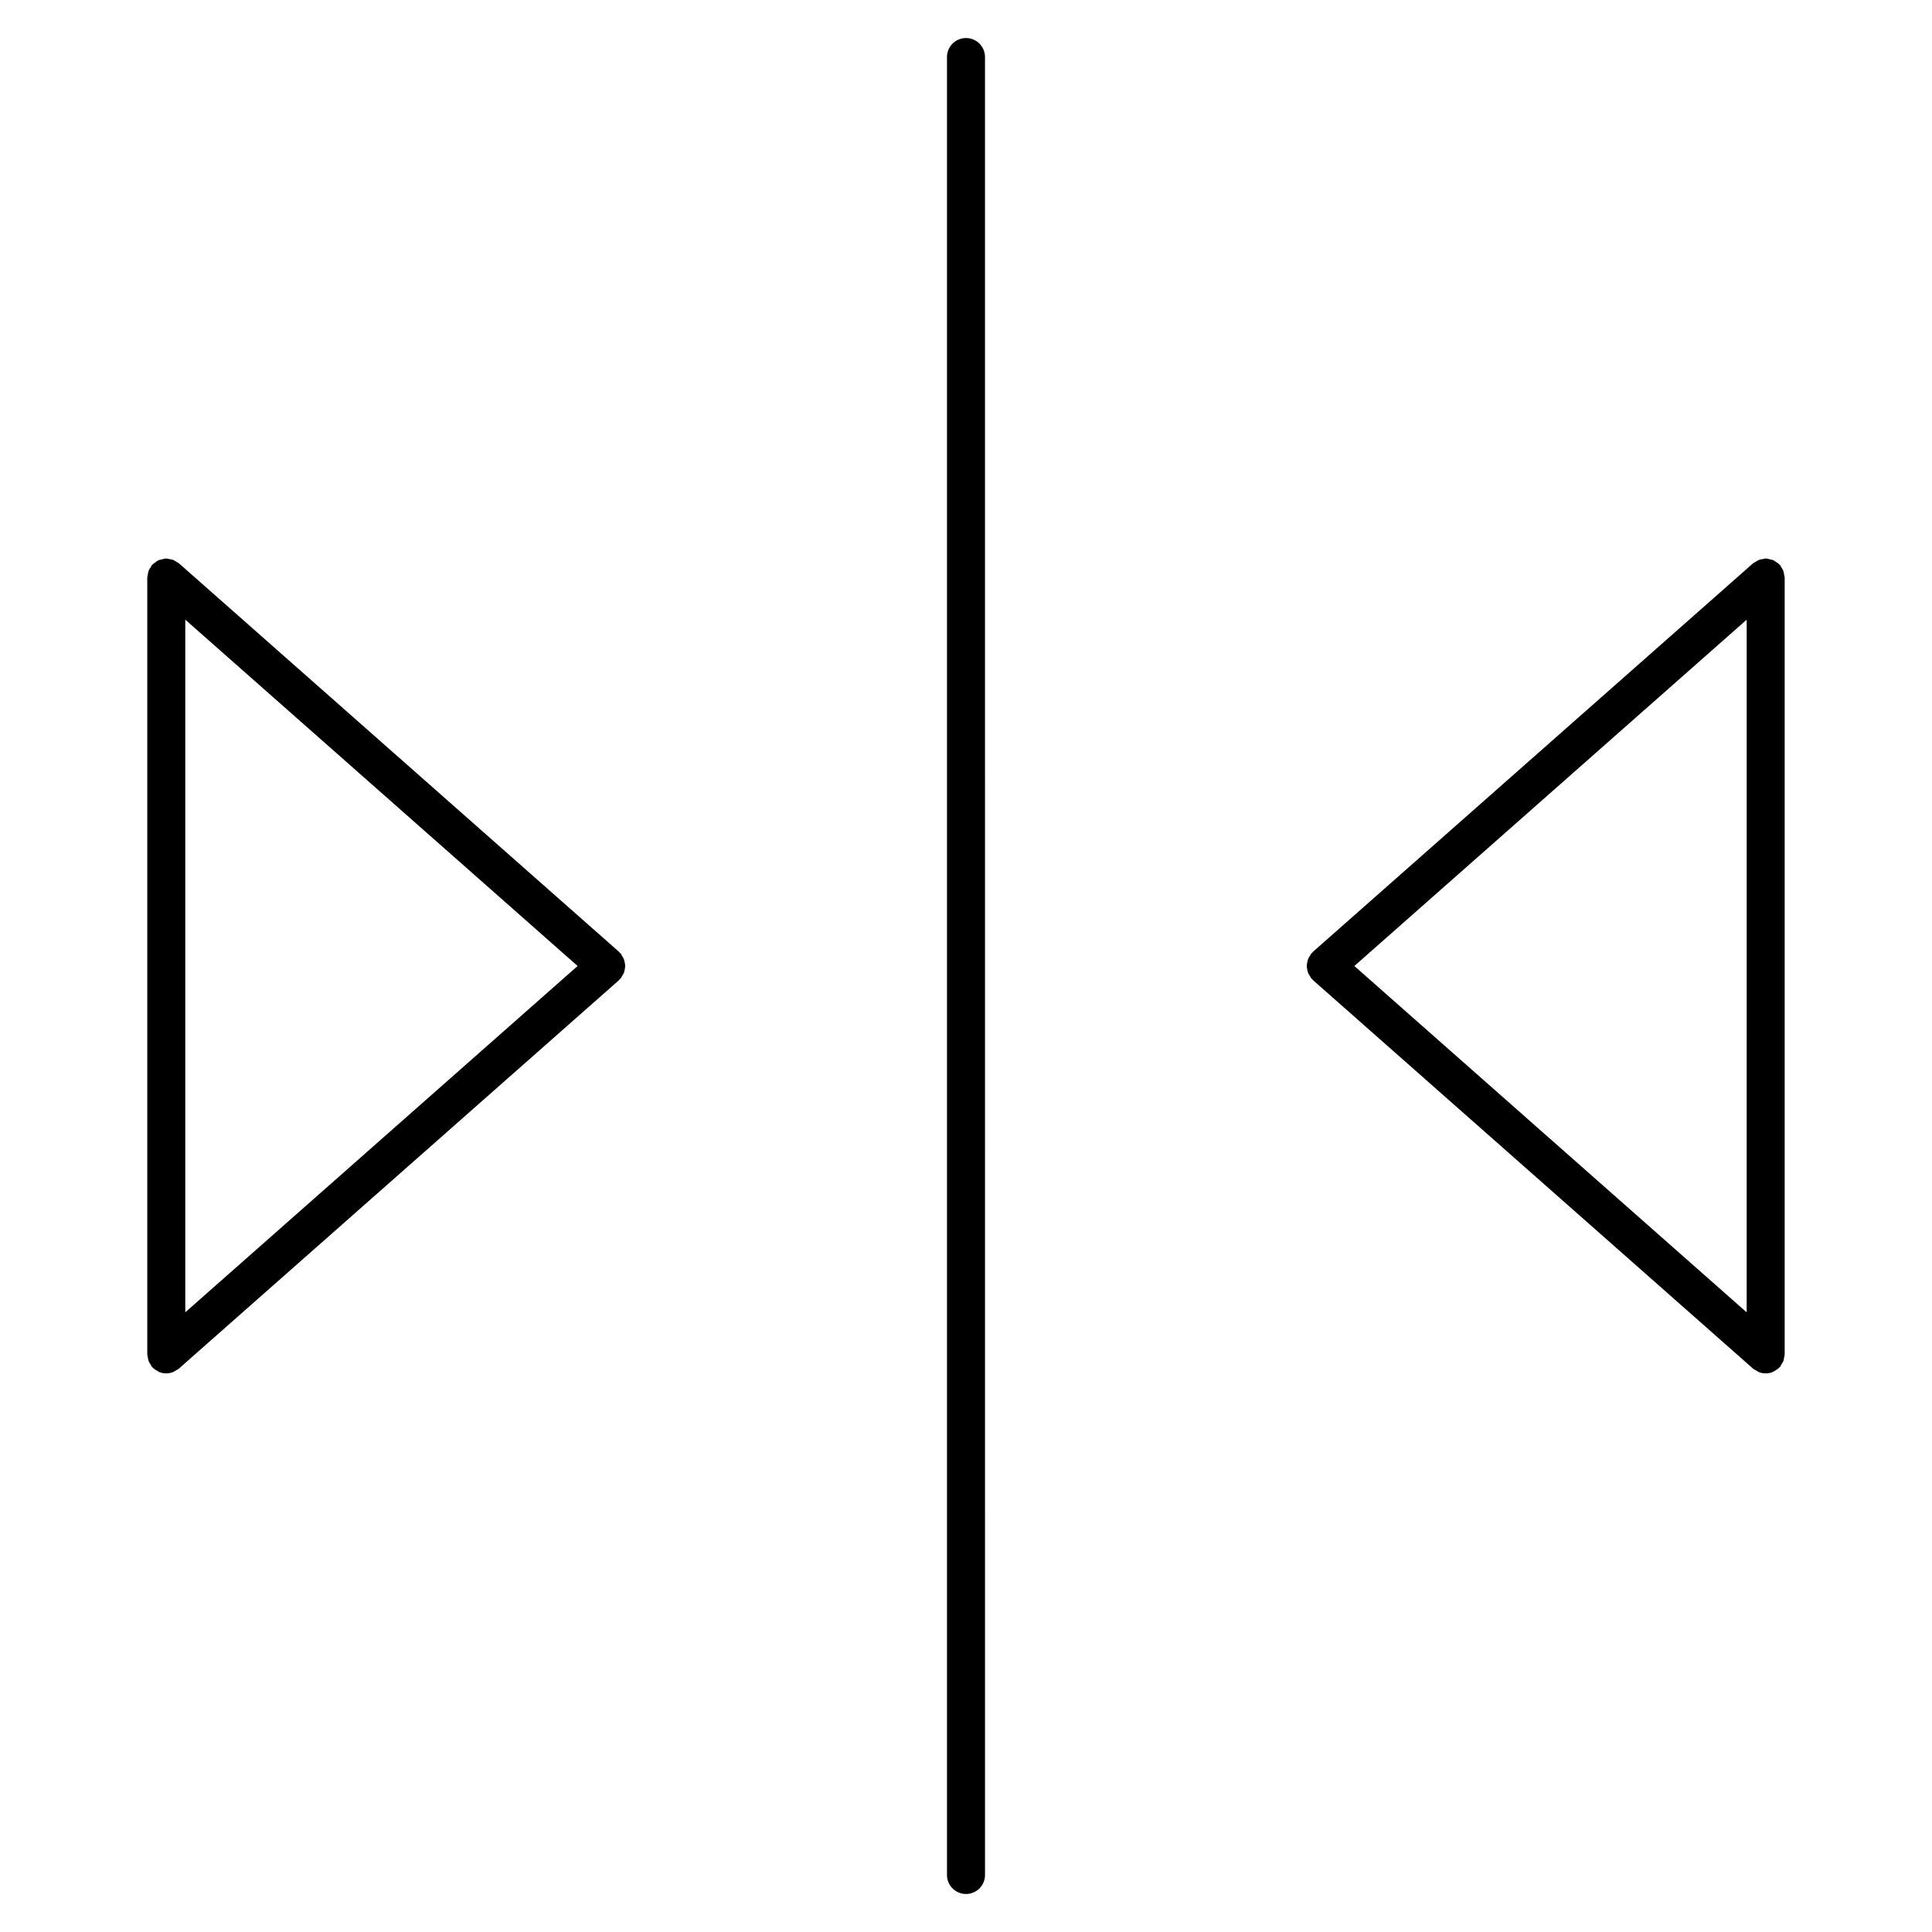 <?xml version="1.0" encoding="UTF-8"?>
<!-- Uploaded to: SVG Repo, www.svgrepo.com, Generator: SVG Repo Mixer Tools -->
<svg fill="#000000" width="800px" height="800px" version="1.1" viewBox="144 144 512 512" xmlns="http://www.w3.org/2000/svg">
 <g>
  <path d="m400 154.08c-2.781 0-5.039 2.258-5.039 5.039v481.77c0 2.785 2.258 5.039 5.039 5.039s5.039-2.254 5.039-5.039l-0.004-481.77c0-2.785-2.254-5.039-5.035-5.039z"/>
  <path d="m309.55 399.05c-0.059-0.316-0.117-0.621-0.238-0.922-0.125-0.312-0.316-0.586-0.504-0.871-0.125-0.195-0.188-0.418-0.344-0.594-0.07-0.086-0.176-0.117-0.25-0.191-0.074-0.074-0.105-0.18-0.191-0.25l-116.62-102.95c-0.188-0.168-0.418-0.223-0.621-0.359-0.309-0.207-0.598-0.418-0.945-0.551-0.344-0.125-0.695-0.16-1.047-0.211-0.246-0.035-0.465-0.145-0.719-0.145-0.055 0-0.102 0.031-0.156 0.031-0.371 0.012-0.719 0.125-1.082 0.215-0.277 0.07-0.57 0.102-0.828 0.211-0.262 0.117-0.473 0.316-0.715 0.484-0.309 0.211-0.625 0.395-0.875 0.664-0.035 0.035-0.086 0.051-0.121 0.09-0.168 0.188-0.227 0.418-0.359 0.621-0.207 0.309-0.418 0.598-0.551 0.945-0.125 0.344-0.16 0.695-0.211 1.047-0.035 0.246-0.145 0.465-0.145 0.719v205.89c0 0.258 0.105 0.473 0.145 0.715 0.051 0.359 0.086 0.715 0.211 1.059 0.133 0.344 0.344 0.629 0.539 0.938 0.137 0.207 0.195 0.441 0.363 0.629 0.035 0.039 0.086 0.051 0.117 0.09 0.371 0.395 0.828 0.695 1.305 0.953 0.125 0.07 0.223 0.18 0.352 0.242 0.613 0.266 1.285 0.418 1.996 0.418 0.629 0 1.254-0.137 1.855-0.371 0.242-0.102 0.434-0.266 0.66-0.395 0.273-0.16 0.57-0.277 0.816-0.492l116.64-102.94c0.086-0.074 0.121-0.188 0.203-0.266 0.07-0.074 0.172-0.102 0.242-0.176 0.156-0.18 0.215-0.402 0.344-0.594 0.191-0.289 0.379-0.559 0.504-0.871 0.121-0.301 0.176-0.605 0.238-0.922 0.059-0.316 0.121-0.625 0.121-0.945-0.004-0.328-0.059-0.637-0.125-0.953zm-116.45-90.832 103.97 91.781-103.97 91.777z"/>
  <path d="m616.82 503.64c0.031-0.242 0.137-0.453 0.137-0.699v-205.89c0-0.246-0.105-0.457-0.141-0.699-0.051-0.363-0.086-0.727-0.215-1.074-0.125-0.344-0.336-0.629-0.535-0.934-0.133-0.207-0.195-0.441-0.363-0.629-0.035-0.039-0.09-0.055-0.121-0.098-0.262-0.277-0.578-0.465-0.898-0.676-0.238-0.156-0.441-0.352-0.695-0.469-0.266-0.121-0.57-0.152-0.867-0.223-0.348-0.09-0.684-0.203-1.043-0.211-0.055 0-0.102-0.031-0.156-0.031-0.266 0-0.492 0.109-0.746 0.152-0.344 0.051-0.684 0.082-1.012 0.207-0.352 0.133-0.648 0.348-0.957 0.551-0.203 0.133-0.43 0.191-0.613 0.352l-116.63 102.95c-0.086 0.074-0.109 0.176-0.191 0.25-0.074 0.074-0.176 0.105-0.25 0.191-0.156 0.18-0.215 0.402-0.344 0.594-0.188 0.289-0.379 0.559-0.504 0.871-0.121 0.301-0.176 0.605-0.242 0.918-0.059 0.316-0.121 0.625-0.121 0.945 0 0.324 0.066 0.629 0.121 0.945 0.066 0.316 0.117 0.613 0.242 0.918 0.121 0.312 0.316 0.586 0.504 0.871 0.125 0.195 0.188 0.418 0.344 0.594 0.07 0.082 0.168 0.105 0.242 0.176 0.082 0.082 0.109 0.191 0.203 0.266l116.62 102.95c0.25 0.223 0.543 0.328 0.82 0.492 0.223 0.133 0.414 0.297 0.66 0.395 0.594 0.238 1.223 0.371 1.855 0.371 0.715 0 1.387-0.152 1.996-0.422 0.125-0.051 0.223-0.16 0.344-0.227 0.488-0.262 0.941-0.562 1.316-0.961 0.035-0.039 0.09-0.051 0.121-0.09 0.172-0.191 0.238-0.434 0.367-0.645 0.195-0.301 0.402-0.574 0.527-0.918 0.141-0.336 0.172-0.691 0.227-1.062zm-9.941-11.863-103.96-91.777 103.97-91.777-0.004 183.55z"/>
 </g>
</svg>